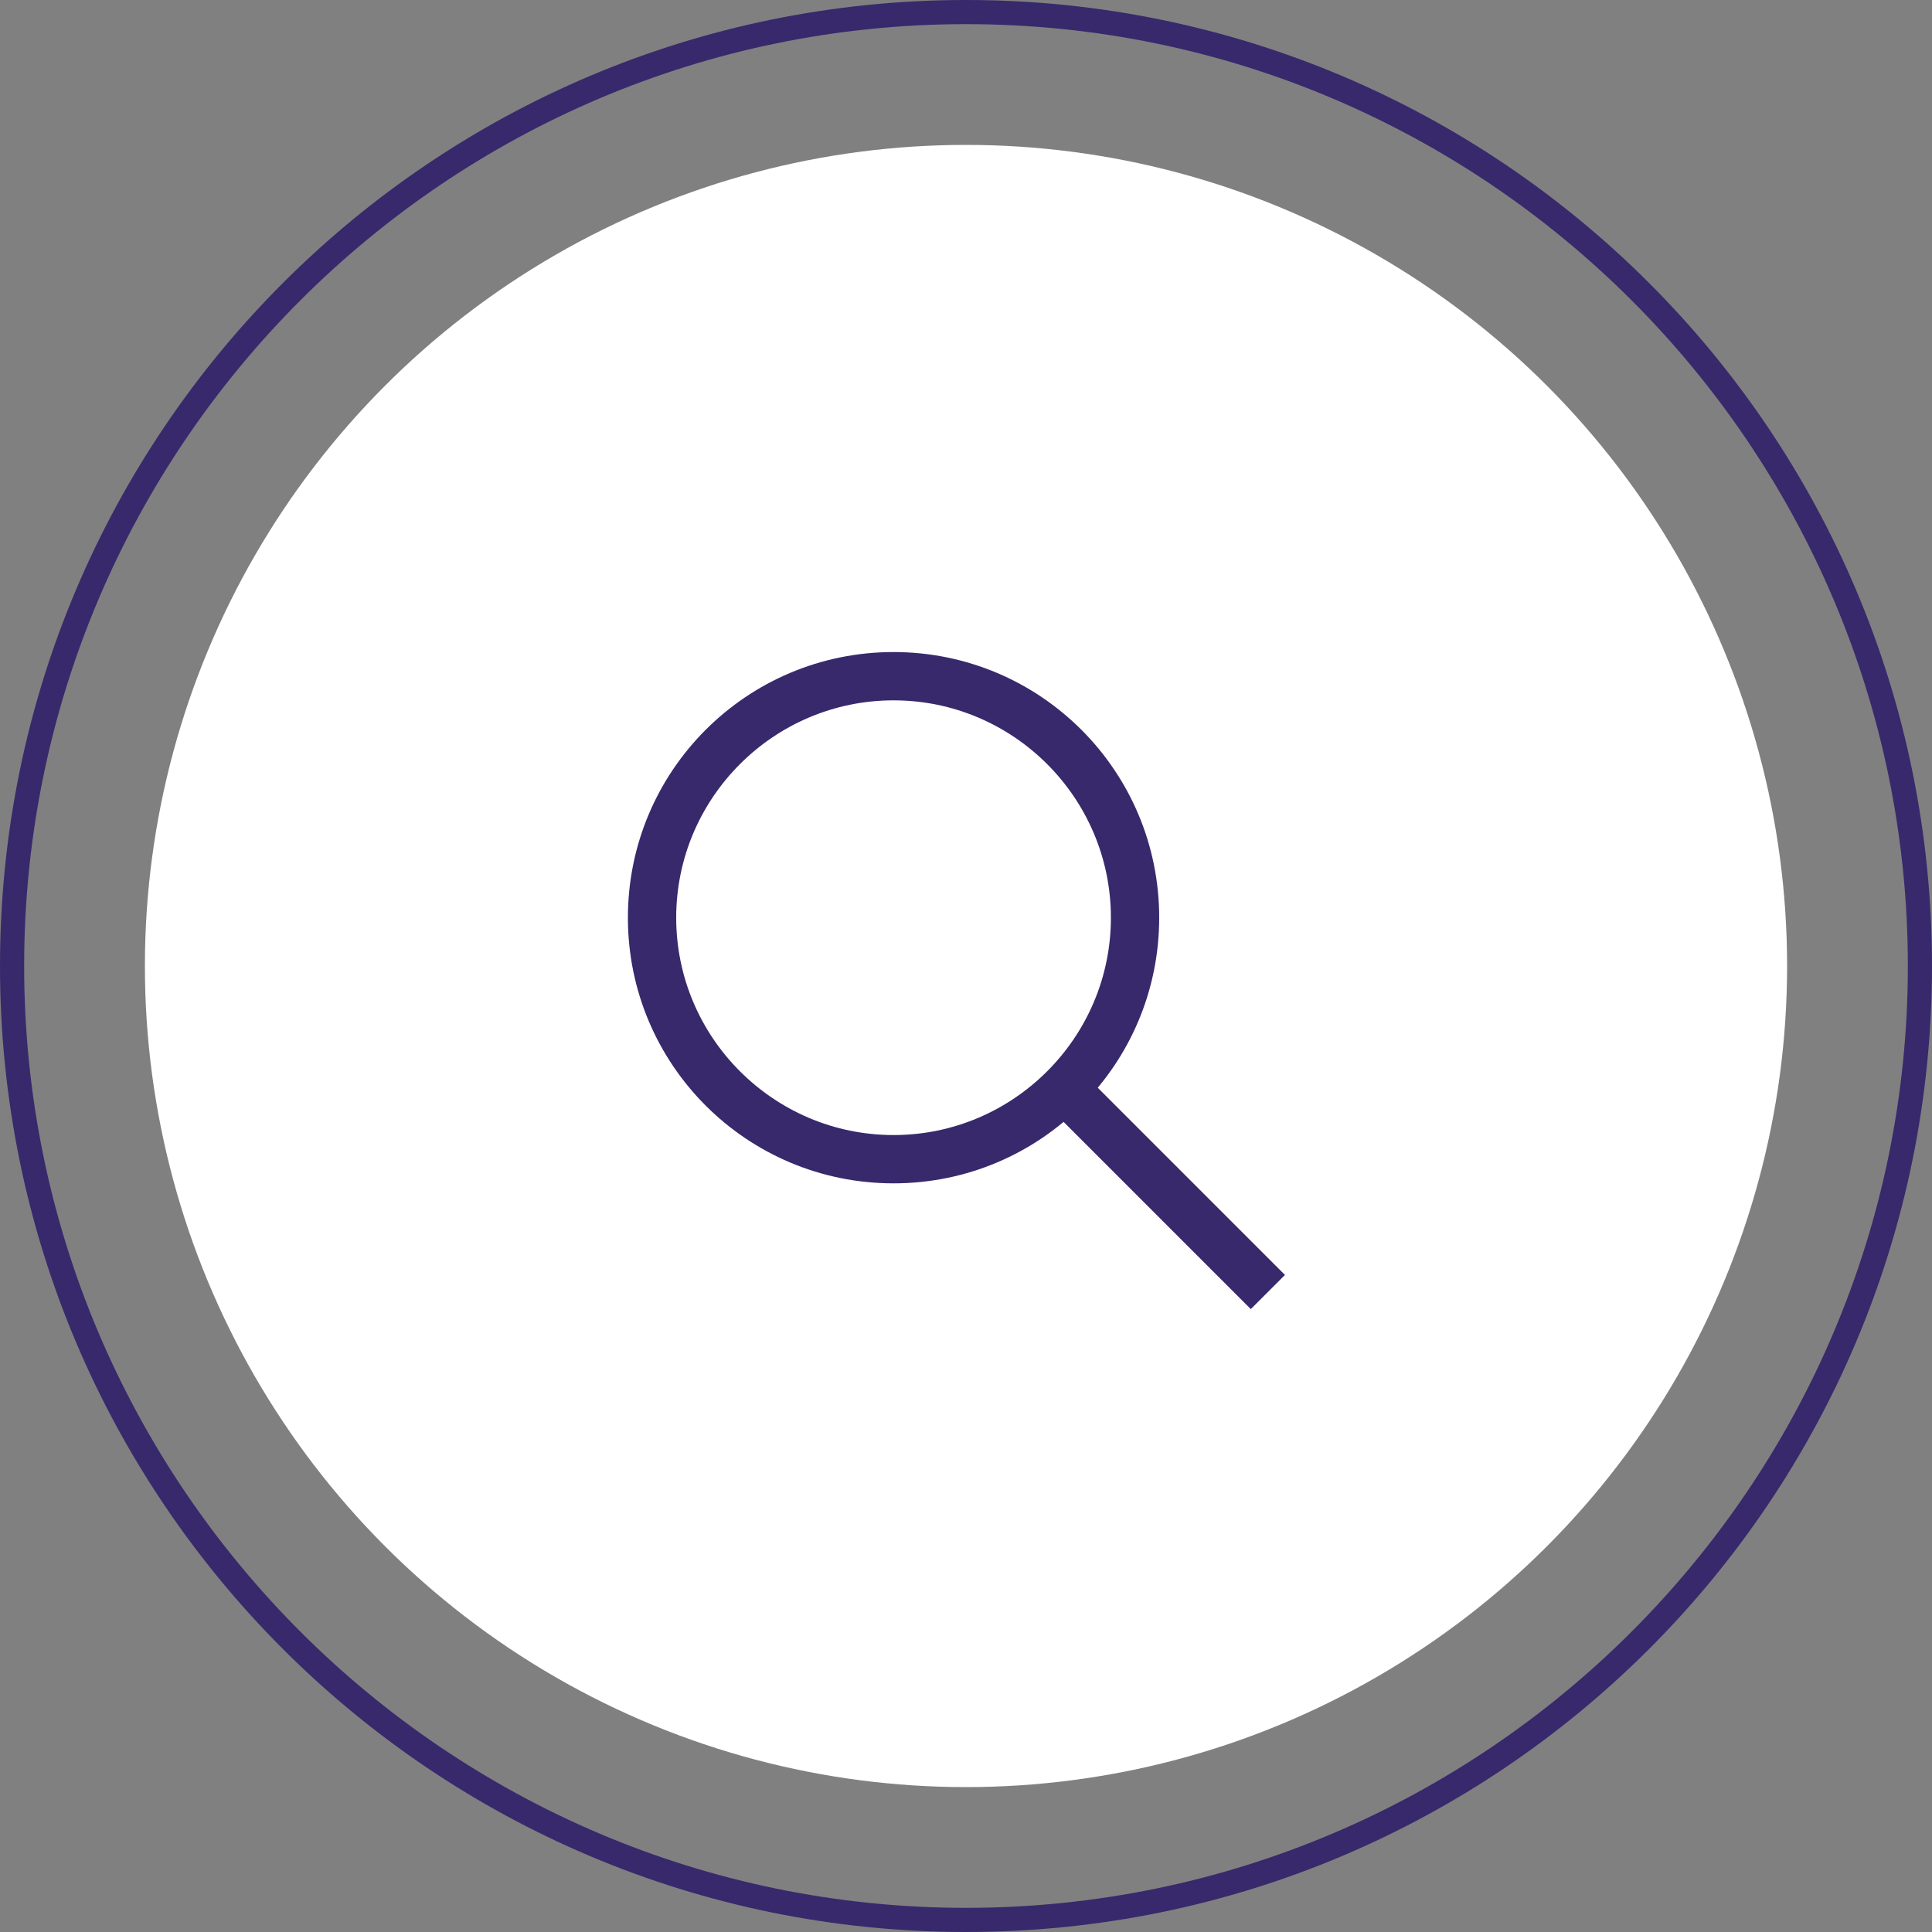 <svg version="1.1" id="Vrstva_1" xmlns="http://www.w3.org/2000/svg" x="0" y="0" width="80" height="80" xml:space="preserve"><rect width="100%" height="100%" fill="#808080" stroke="none"/><style>.st0{fill:#38296c}</style><path class="st0" d="M40 1c21.5 0 39 17.5 39 39S61.5 79 40 79 1 61.5 1 40 18.5 1 40 1m0-1C17.91 0 0 17.91 0 40s17.91 40 40 40 40-17.91 40-40S62.09 0 40 0z"/><circle cx="40" cy="40" r="34" fill="#fff"/><path class="st0" d="M37 29c4.96 0 9 4.04 9 9s-4.04 9-9 9-9-4.04-9-9 4.04-9 9-9m0-2c-6.08 0-11 4.92-11 11s4.92 11 11 11 11-4.92 11-11-4.92-11-11-11z"/><path fill="none" stroke="#38296c" stroke-width="2" stroke-miterlimit="10" d="M52.5 53.5l-8.07-8.07"/></svg>